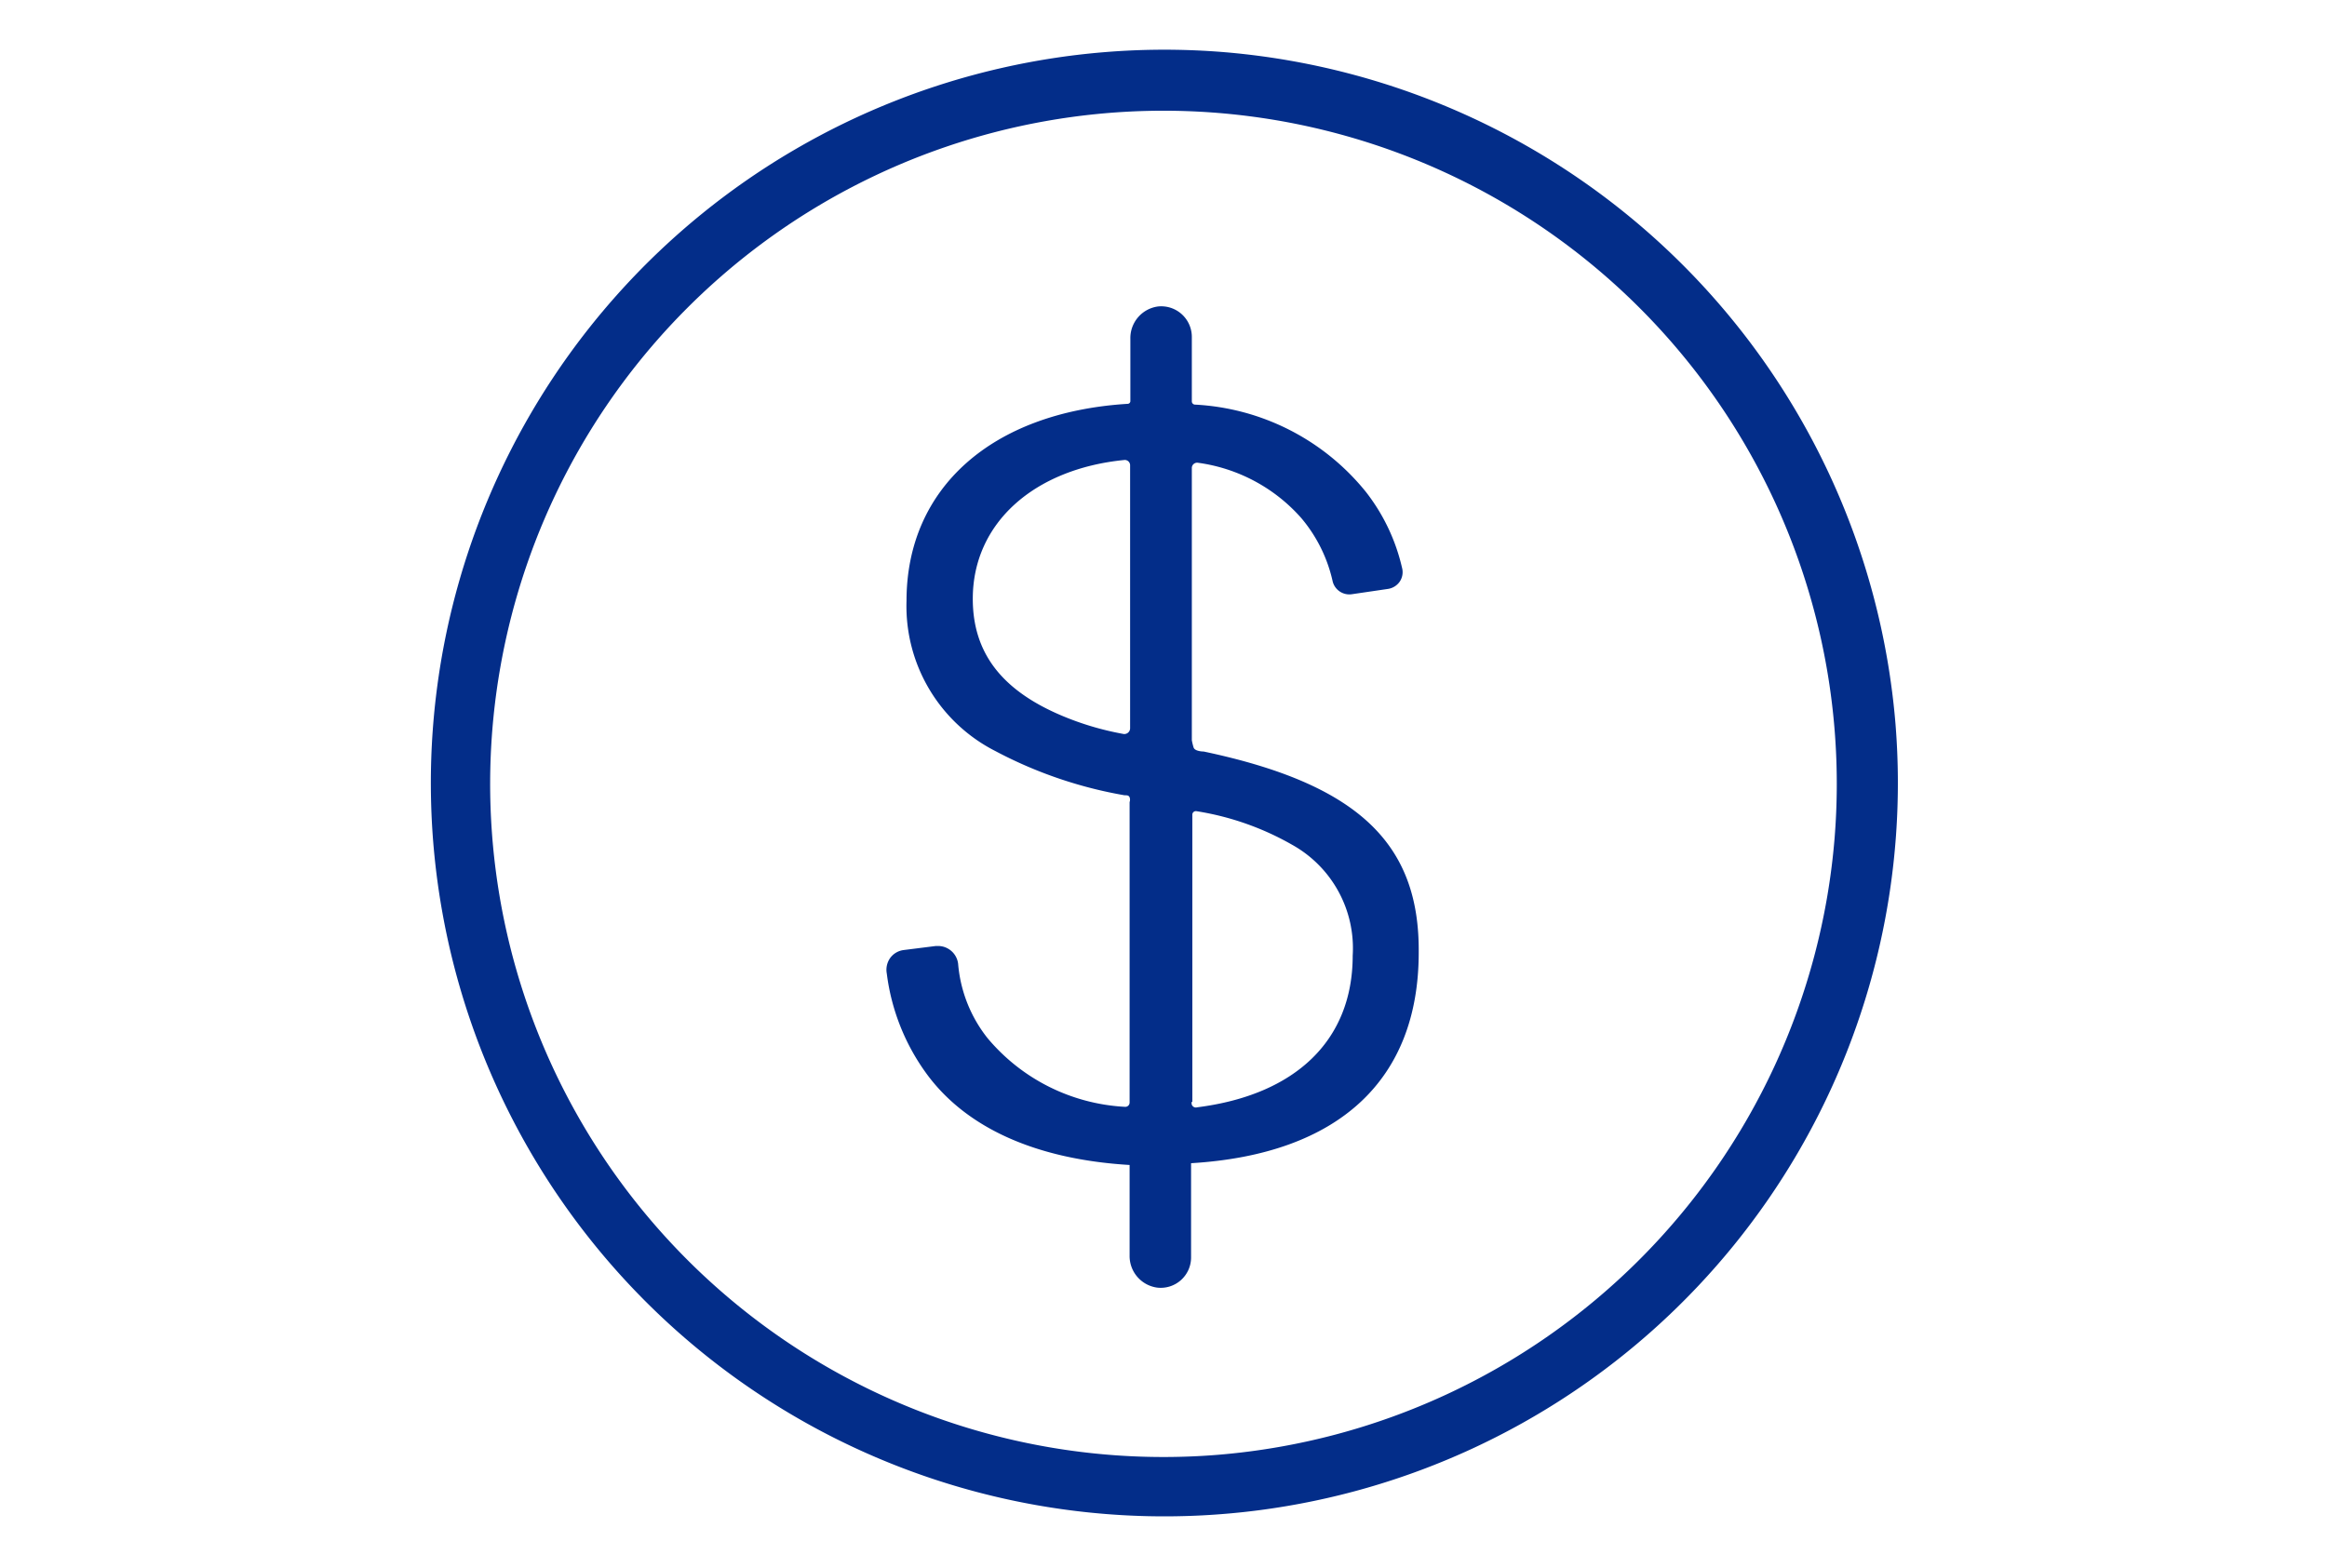<svg id="レイヤー_1" data-name="レイヤー 1" xmlns="http://www.w3.org/2000/svg" viewBox="0 0 92 62"><defs><style>.cls-1{fill:#032d89}</style></defs><path class="cls-1" d="M48.37 2.06a29 29 0 1026.57 26.57A29.06 29.06 0 0048.37 2.06zm-.2 55.47a26.62 26.62 0 1124.36-24.36 26.65 26.65 0 01-24.36 24.36z"/><path class="cls-1" d="M47.59 29.72s-.35 0-.4-.16-.07-.29-.07-.29V18.5a.21.21 0 01.24-.2 6.64 6.64 0 014.09 2.19A5.84 5.84 0 0152.69 23a.68.68 0 00.75.5l1.43-.21a.69.69 0 00.47-.29.67.67 0 00.09-.55 7.66 7.66 0 00-1.43-3A9.3 9.3 0 0047.23 16a.13.13 0 01-.11-.12v-2.56a1.21 1.21 0 00-1.34-1.2 1.26 1.26 0 00-1.09 1.27v2.46a.11.11 0 01-.11.12c-5.34.33-8.74 3.31-8.74 7.79a6.43 6.43 0 003.51 5.94 17.1 17.1 0 005.11 1.75c.11 0 .16 0 .2.08a.28.28 0 010 .19V43.6a.17.17 0 01-.19.17 7.61 7.61 0 01-5.43-2.72 5.45 5.45 0 01-1.16-2.94.8.8 0 00-.78-.7H37l-1.27.16a.78.78 0 00-.54.32.81.81 0 00-.13.61 8.52 8.52 0 001.6 4c1.58 2.13 4.34 3.35 8 3.57v3.58a1.26 1.26 0 001.09 1.27 1.2 1.2 0 001.34-1.2V46c5.82-.35 9-3.28 9-8.33.04-4.34-2.44-6.67-8.5-7.95zM42 28.31c-2.38-1-3.54-2.48-3.54-4.63 0-3 2.43-5.14 6-5.49a.21.21 0 01.22.2V28.8a.23.23 0 01-.29.22 11.5 11.5 0 01-2.39-.71zm5.14 15.26V32.21a.14.14 0 01.17-.13 11.09 11.09 0 013.78 1.33 4.68 4.68 0 012.39 4.38c0 3.36-2.27 5.51-6.15 6a.17.17 0 01-.21-.22z"/></svg>